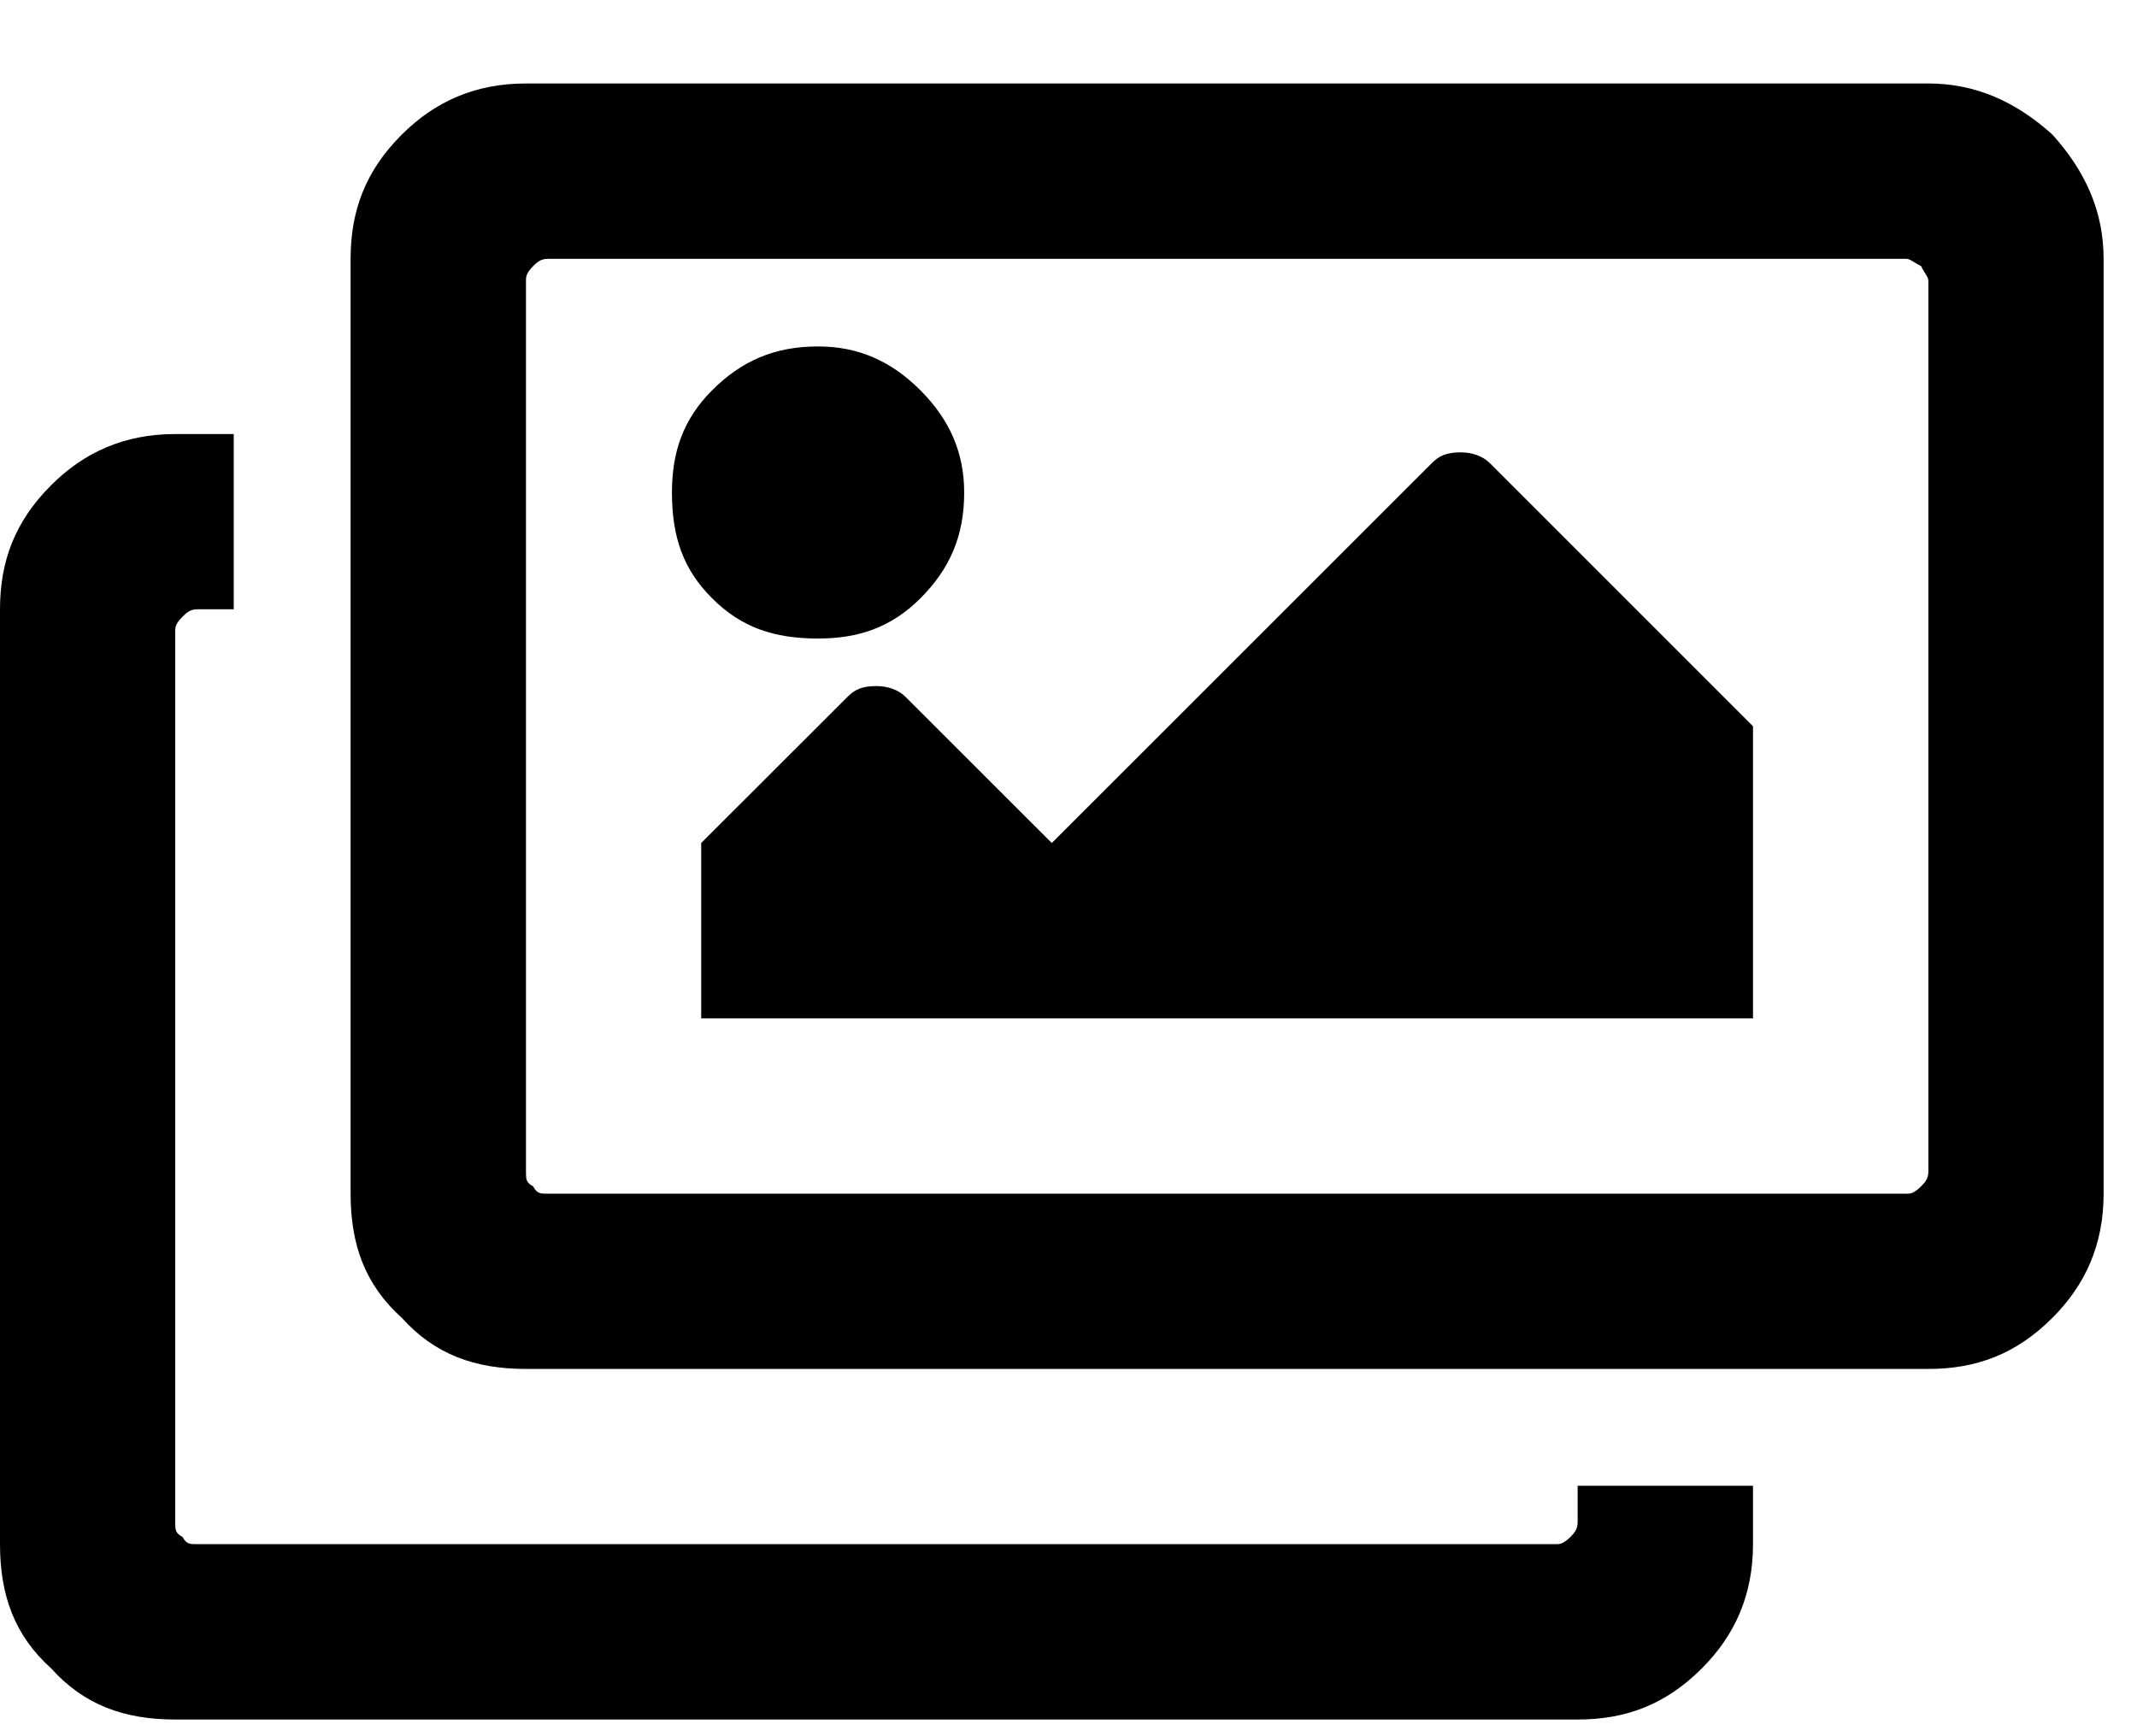 <svg width="16" height="13" viewBox="0 0 16 13" fill="none" xmlns="http://www.w3.org/2000/svg">
<path d="M13.125 11.125H11.812V11.398C11.812 11.453 11.785 11.48 11.758 11.508C11.703 11.562 11.676 11.562 11.648 11.562H1.477C1.422 11.562 1.395 11.562 1.367 11.508C1.312 11.48 1.312 11.453 1.312 11.398V4.727C1.312 4.699 1.312 4.672 1.367 4.617C1.395 4.59 1.422 4.562 1.477 4.562H1.75V3.25H1.312C0.93 3.25 0.629 3.387 0.383 3.633C0.109 3.906 0 4.207 0 4.562V11.562C0 11.945 0.109 12.246 0.383 12.492C0.629 12.766 0.93 12.875 1.312 12.875H11.812C12.168 12.875 12.469 12.766 12.742 12.492C12.988 12.246 13.125 11.945 13.125 11.562V11.125ZM14.273 1.938C14.301 1.938 14.328 1.965 14.383 1.992C14.41 2.047 14.438 2.074 14.438 2.102V8.773C14.438 8.828 14.41 8.855 14.383 8.883C14.328 8.938 14.301 8.938 14.273 8.938H4.102C4.047 8.938 4.02 8.938 3.992 8.883C3.938 8.855 3.938 8.828 3.938 8.773V2.102C3.938 2.074 3.938 2.047 3.992 1.992C4.02 1.965 4.047 1.938 4.102 1.938H14.273ZM14.438 0.625H3.938C3.555 0.625 3.254 0.762 3.008 1.008C2.734 1.281 2.625 1.582 2.625 1.938V8.938C2.625 9.32 2.734 9.621 3.008 9.867C3.254 10.141 3.555 10.25 3.938 10.25H14.438C14.793 10.25 15.094 10.141 15.367 9.867C15.613 9.621 15.75 9.32 15.75 8.938V1.938C15.75 1.582 15.613 1.281 15.367 1.008C15.094 0.762 14.793 0.625 14.438 0.625ZM7.219 3.688C7.219 3.387 7.109 3.141 6.891 2.922C6.672 2.703 6.426 2.594 6.125 2.594C5.797 2.594 5.551 2.703 5.332 2.922C5.113 3.141 5.031 3.387 5.031 3.688C5.031 4.016 5.113 4.262 5.332 4.48C5.551 4.699 5.797 4.781 6.125 4.781C6.426 4.781 6.672 4.699 6.891 4.48C7.109 4.262 7.219 4.016 7.219 3.688ZM5.25 6.312V7.625H13.125V5.438L11.156 3.469C11.102 3.414 11.02 3.387 10.938 3.387C10.828 3.387 10.773 3.414 10.719 3.469L7.875 6.312L6.781 5.219C6.727 5.164 6.645 5.137 6.562 5.137C6.453 5.137 6.398 5.164 6.344 5.219L5.25 6.312Z" fill="black"/>
</svg>
